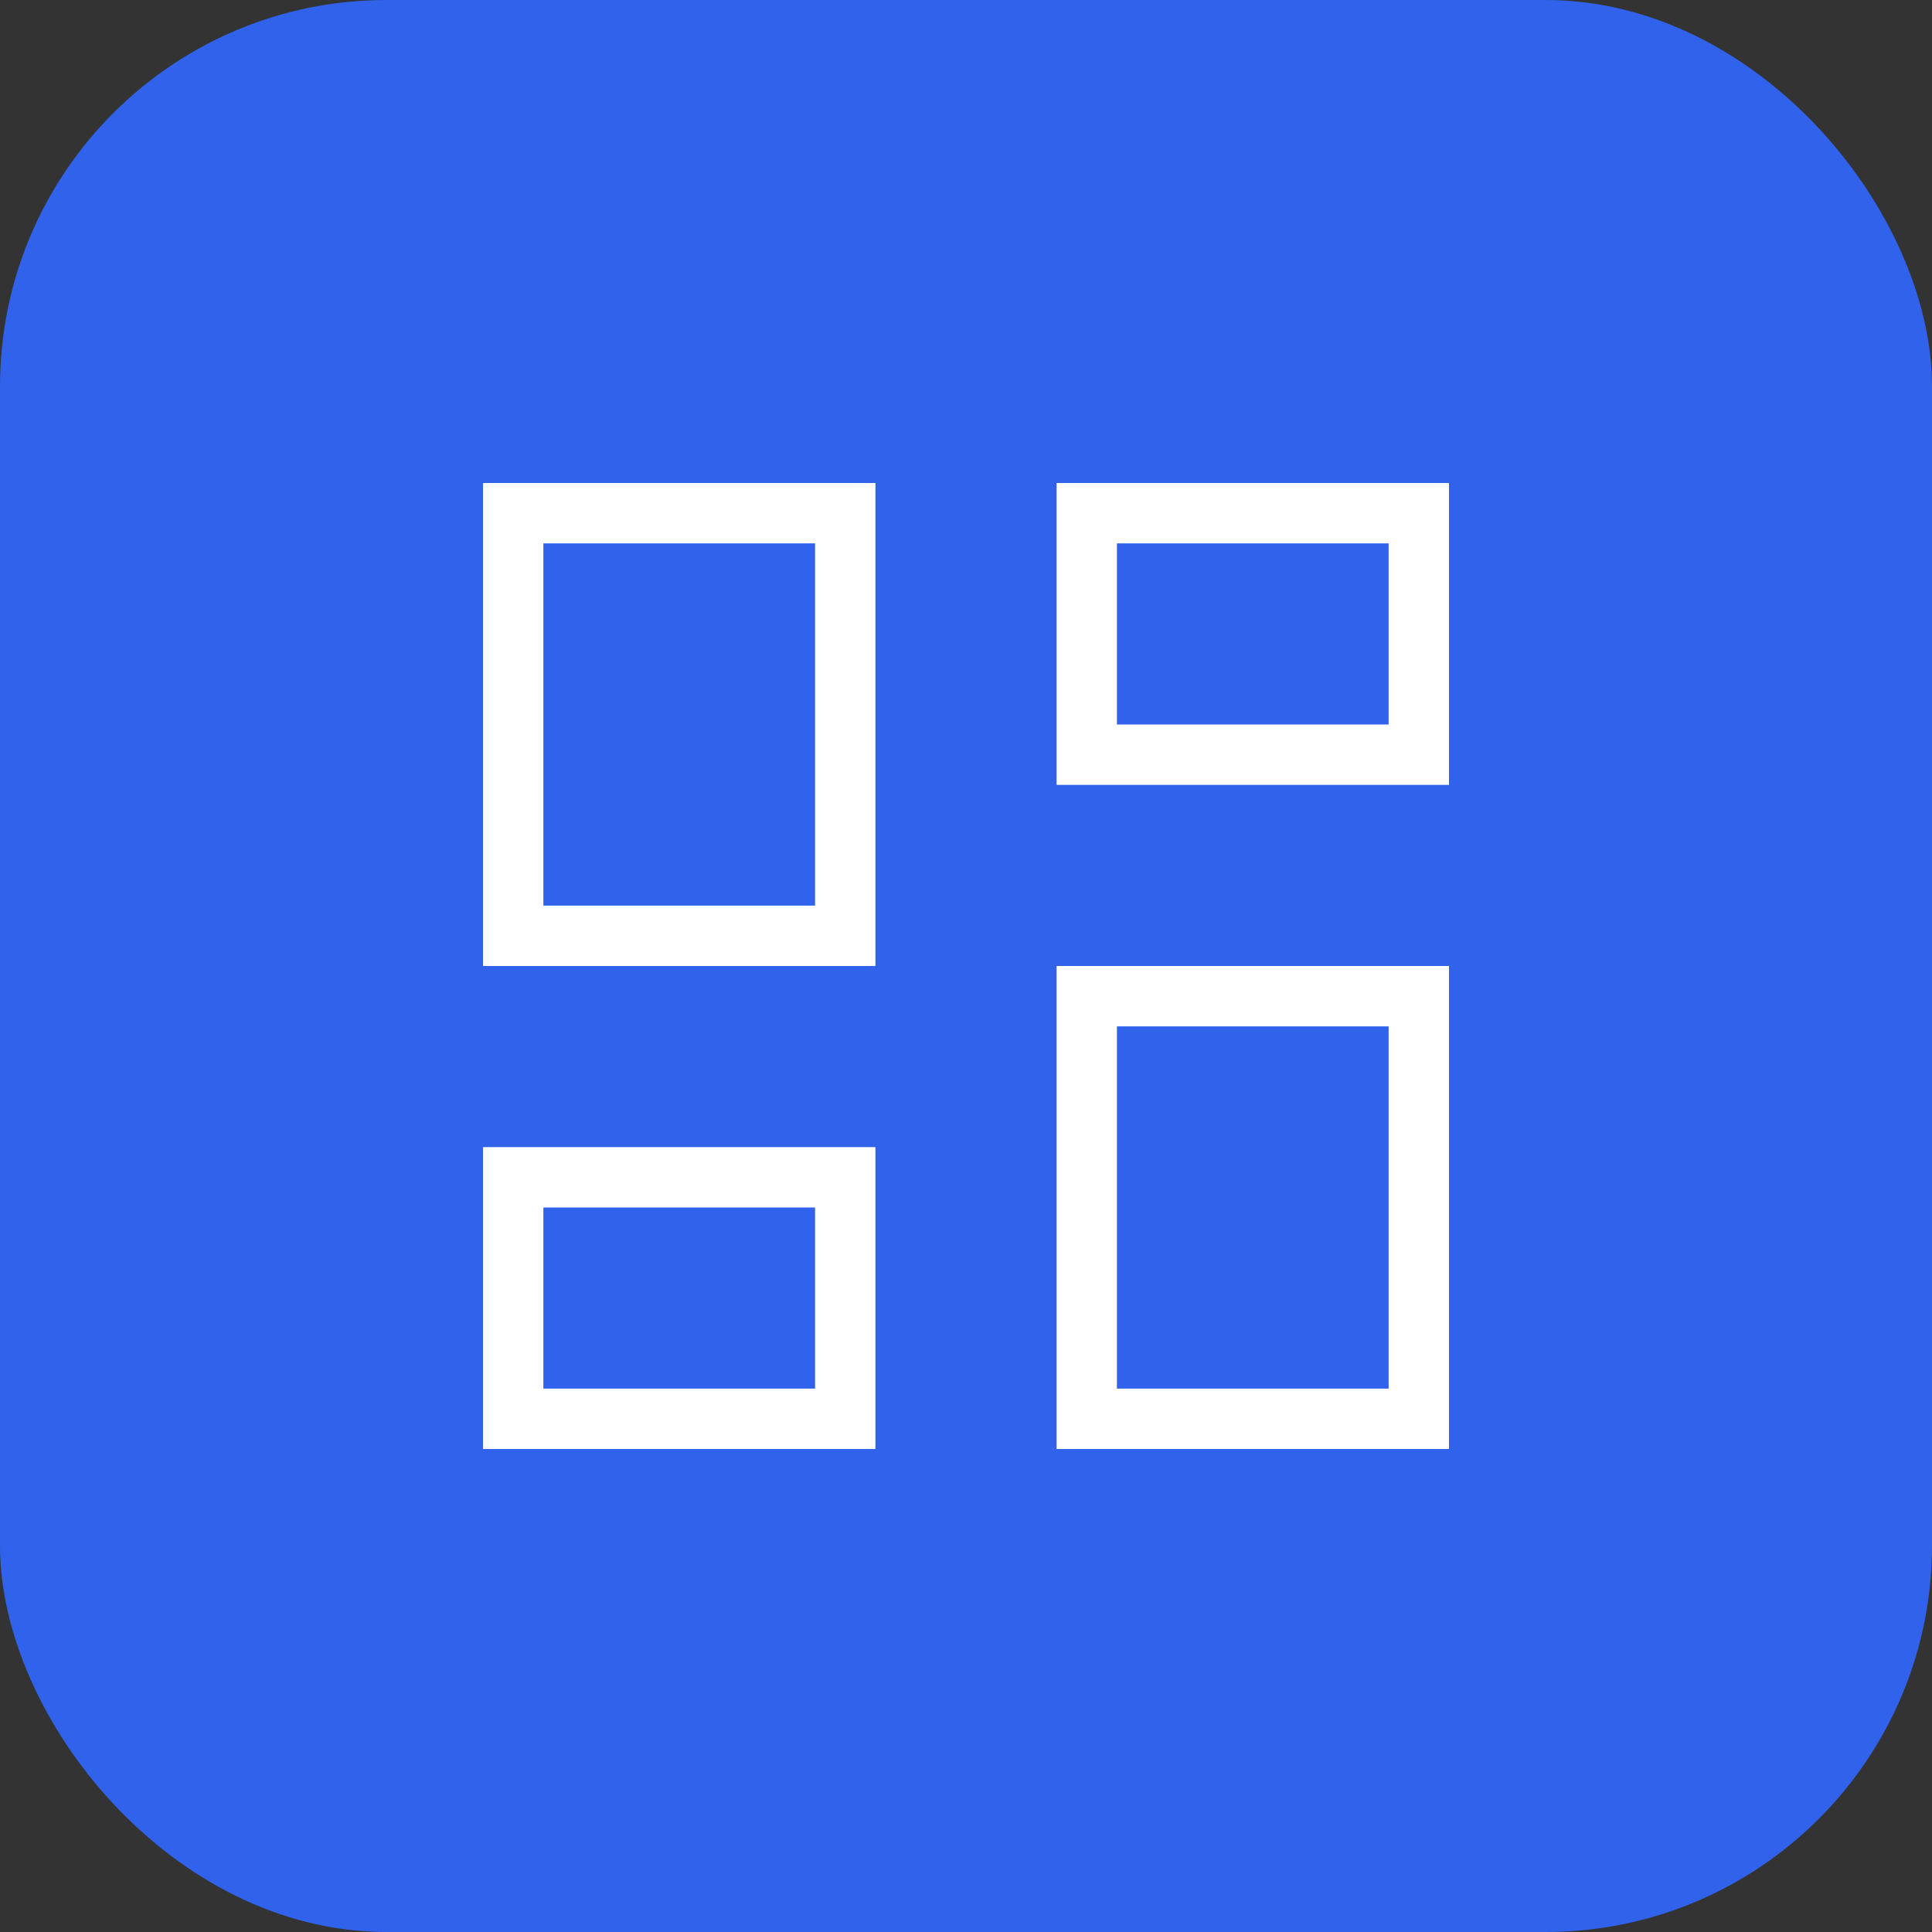 <?xml version="1.0" encoding="UTF-8"?> <svg xmlns="http://www.w3.org/2000/svg" width="100" height="100" viewBox="0 0 100 100" fill="none"><rect x="0" y="0" width="100" height="100" fill="#333333" stroke="none"/><rect width="100" height="100" rx="20" fill="#3062EC"></rect><path d="M54.688 40.625V25H75V40.625H54.688ZM25 50V25H45.312V50H25ZM54.688 75V50H75V75H54.688ZM25 75V59.375H45.312V75H25ZM28.125 46.875H42.188V28.125H28.125V46.875ZM57.812 71.875H71.875V53.125H57.812V71.875ZM57.812 37.5H71.875V28.125H57.812V37.5ZM28.125 71.875H42.188V62.5H28.125V71.875Z" fill="white"></path></svg> 